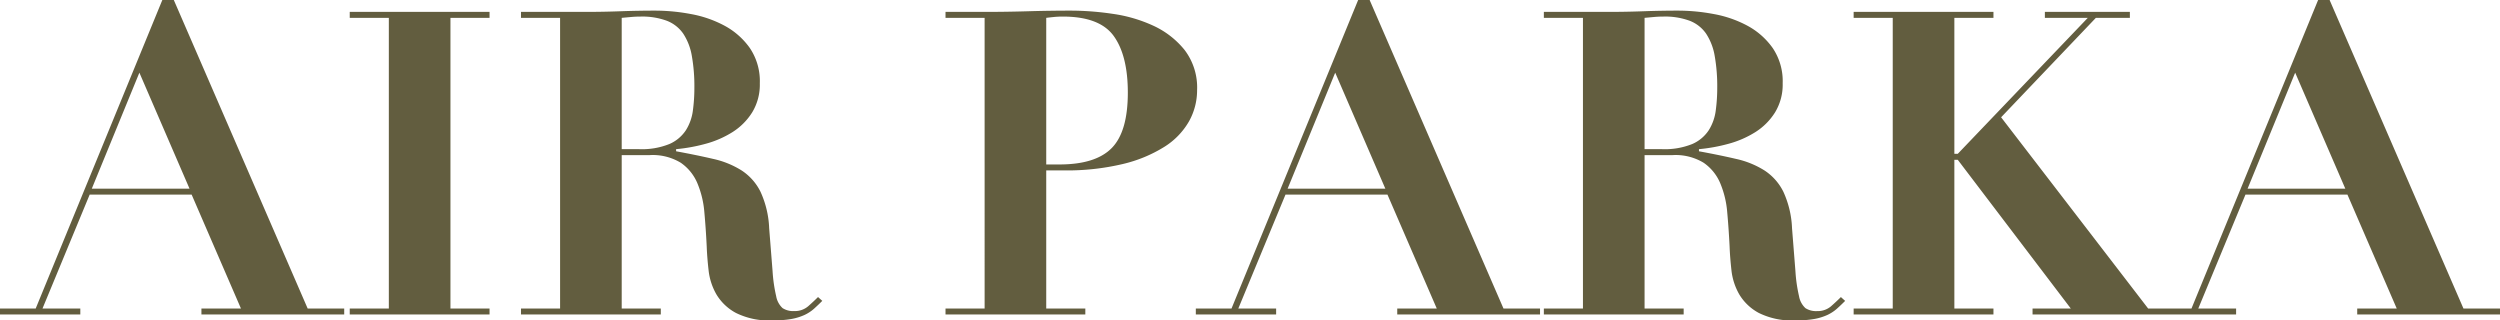 <svg xmlns="http://www.w3.org/2000/svg" width="529.47" height="67.86" viewBox="0 0 529.47 67.86"><path d="M27.27,35.79,37.89,60.36H17.19ZM-2.25,85.74V87H14.76V85.74H6.75l9.99-24.12h21.6L48.78,85.74H40.41V87H70.65V85.74H62.91L34.56,20.4H32.13L5.31,85.74ZM71.82,22.92v1.26H80.1V85.74H71.82V87h29.61V85.74H93.15V24.18h8.28V22.92Zm57.6,29.07V24.18L131.4,24q.99-.09,1.98-.09a15.022,15.022,0,0,1,5.625.9,7.524,7.524,0,0,1,3.465,2.745,12.311,12.311,0,0,1,1.8,4.68,36.875,36.875,0,0,1,.54,6.795,35.716,35.716,0,0,1-.315,4.77,10.269,10.269,0,0,1-1.485,4.185,7.961,7.961,0,0,1-3.51,2.925,15.52,15.52,0,0,1-6.39,1.08ZM116.37,24.18V85.74h-8.28V87H137.7V85.74h-8.28V53.25h5.94a11.434,11.434,0,0,1,6.57,1.62,9.946,9.946,0,0,1,3.51,4.32,19.99,19.99,0,0,1,1.485,6.165q.315,3.465.495,7.155.09,2.43.405,5.175a13.038,13.038,0,0,0,1.665,5.085,10.677,10.677,0,0,0,4.14,3.915,15.849,15.849,0,0,0,7.74,1.575,21.738,21.738,0,0,0,4.05-.315,11.405,11.405,0,0,0,2.745-.855,8.4,8.4,0,0,0,1.98-1.3Q171,85.02,171.9,84.12l-.9-.81q-.9.9-2.07,1.935a4.317,4.317,0,0,1-2.97,1.035,4.129,4.129,0,0,1-2.475-.63,4.478,4.478,0,0,1-1.35-2.52,32.076,32.076,0,0,1-.765-5.31q-.27-3.42-.72-9.09a20.353,20.353,0,0,0-1.845-7.74,11.461,11.461,0,0,0-4.005-4.5,18.965,18.965,0,0,0-5.985-2.43q-3.465-.81-7.875-1.62v-.45a35.651,35.651,0,0,0,6.21-1.125,20.863,20.863,0,0,0,5.715-2.475,13.272,13.272,0,0,0,4.185-4.185,11.308,11.308,0,0,0,1.62-6.165,12.559,12.559,0,0,0-2.115-7.47,15.611,15.611,0,0,0-5.355-4.725,24.048,24.048,0,0,0-7.155-2.475,41.11,41.11,0,0,0-7.425-.72q-3.78,0-7.47.135t-7.47.135H108.09v1.26ZM219.33,55.23V24.18q.72-.09,1.62-.18t1.89-.09q7.83,0,10.8,4.14t2.97,11.97q0,8.28-3.42,11.745T222.12,55.23Zm0,30.51V56.49h3.69a51.189,51.189,0,0,0,12.51-1.35,29.237,29.237,0,0,0,8.82-3.645,15.39,15.39,0,0,0,5.22-5.4,13.5,13.5,0,0,0,1.71-6.615,13.105,13.105,0,0,0-2.655-8.505,18.323,18.323,0,0,0-6.615-5.13,30.724,30.724,0,0,0-8.64-2.52,61.377,61.377,0,0,0-8.73-.675q-4.59,0-9.18.135t-9.18.135H198v1.26h8.28V85.74H198V87h29.61V85.74Zm61.2-49.95,10.62,24.57h-20.7ZM251.01,85.74V87h17.01V85.74h-8.01L270,61.62h21.6l10.44,24.12h-8.37V87h30.24V85.74h-7.74L287.82,20.4h-2.43L258.57,85.74Zm95.04-33.75V24.18l1.98-.18q.99-.09,1.98-.09a15.022,15.022,0,0,1,5.625.9,7.524,7.524,0,0,1,3.465,2.745,12.312,12.312,0,0,1,1.8,4.68,36.876,36.876,0,0,1,.54,6.795,35.719,35.719,0,0,1-.315,4.77,10.268,10.268,0,0,1-1.485,4.185,7.961,7.961,0,0,1-3.51,2.925,15.52,15.52,0,0,1-6.39,1.08ZM333,24.18V85.74h-8.28V87h29.61V85.74h-8.28V53.25h5.94a11.434,11.434,0,0,1,6.57,1.62,9.946,9.946,0,0,1,3.51,4.32,19.99,19.99,0,0,1,1.485,6.165q.315,3.465.5,7.155.09,2.43.4,5.175a13.038,13.038,0,0,0,1.665,5.085,10.677,10.677,0,0,0,4.14,3.915A15.849,15.849,0,0,0,378,88.26a21.739,21.739,0,0,0,4.05-.315,11.405,11.405,0,0,0,2.745-.855,8.4,8.4,0,0,0,1.98-1.3q.855-.765,1.755-1.665l-.9-.81q-.9.9-2.07,1.935a4.317,4.317,0,0,1-2.97,1.035,4.129,4.129,0,0,1-2.475-.63,4.478,4.478,0,0,1-1.35-2.52A32.079,32.079,0,0,1,378,77.82q-.27-3.42-.72-9.09a20.353,20.353,0,0,0-1.845-7.74,11.461,11.461,0,0,0-4.005-4.5,18.965,18.965,0,0,0-5.985-2.43q-3.465-.81-7.875-1.62v-.45a35.65,35.65,0,0,0,6.21-1.125,20.863,20.863,0,0,0,5.715-2.475,13.272,13.272,0,0,0,4.185-4.185,11.308,11.308,0,0,0,1.62-6.165,12.559,12.559,0,0,0-2.115-7.47,15.612,15.612,0,0,0-5.355-4.725,24.048,24.048,0,0,0-7.155-2.475,41.111,41.111,0,0,0-7.425-.72q-3.78,0-7.47.135t-7.47.135H324.72v1.26Zm57.33-1.26v1.26h8.28V85.74h-8.28V87h29.61V85.74h-8.28V54.24h.72l23.94,31.5h-8.1V87h30.06V85.74H452.7l-31.14-40.5,20.07-21.06h7.2V22.92h-18v1.26h9.09l-27.54,28.8h-.72V24.18h8.28V22.92Zm93.51,12.87,10.62,24.57h-20.7ZM454.32,85.74V87h17.01V85.74h-8.01l9.99-24.12h21.6l10.44,24.12h-8.37V87h30.24V85.74h-7.74L491.13,20.4H488.7L461.88,85.74Z" transform="translate(2.25 -20.4)" fill="#625d3f"/></svg>